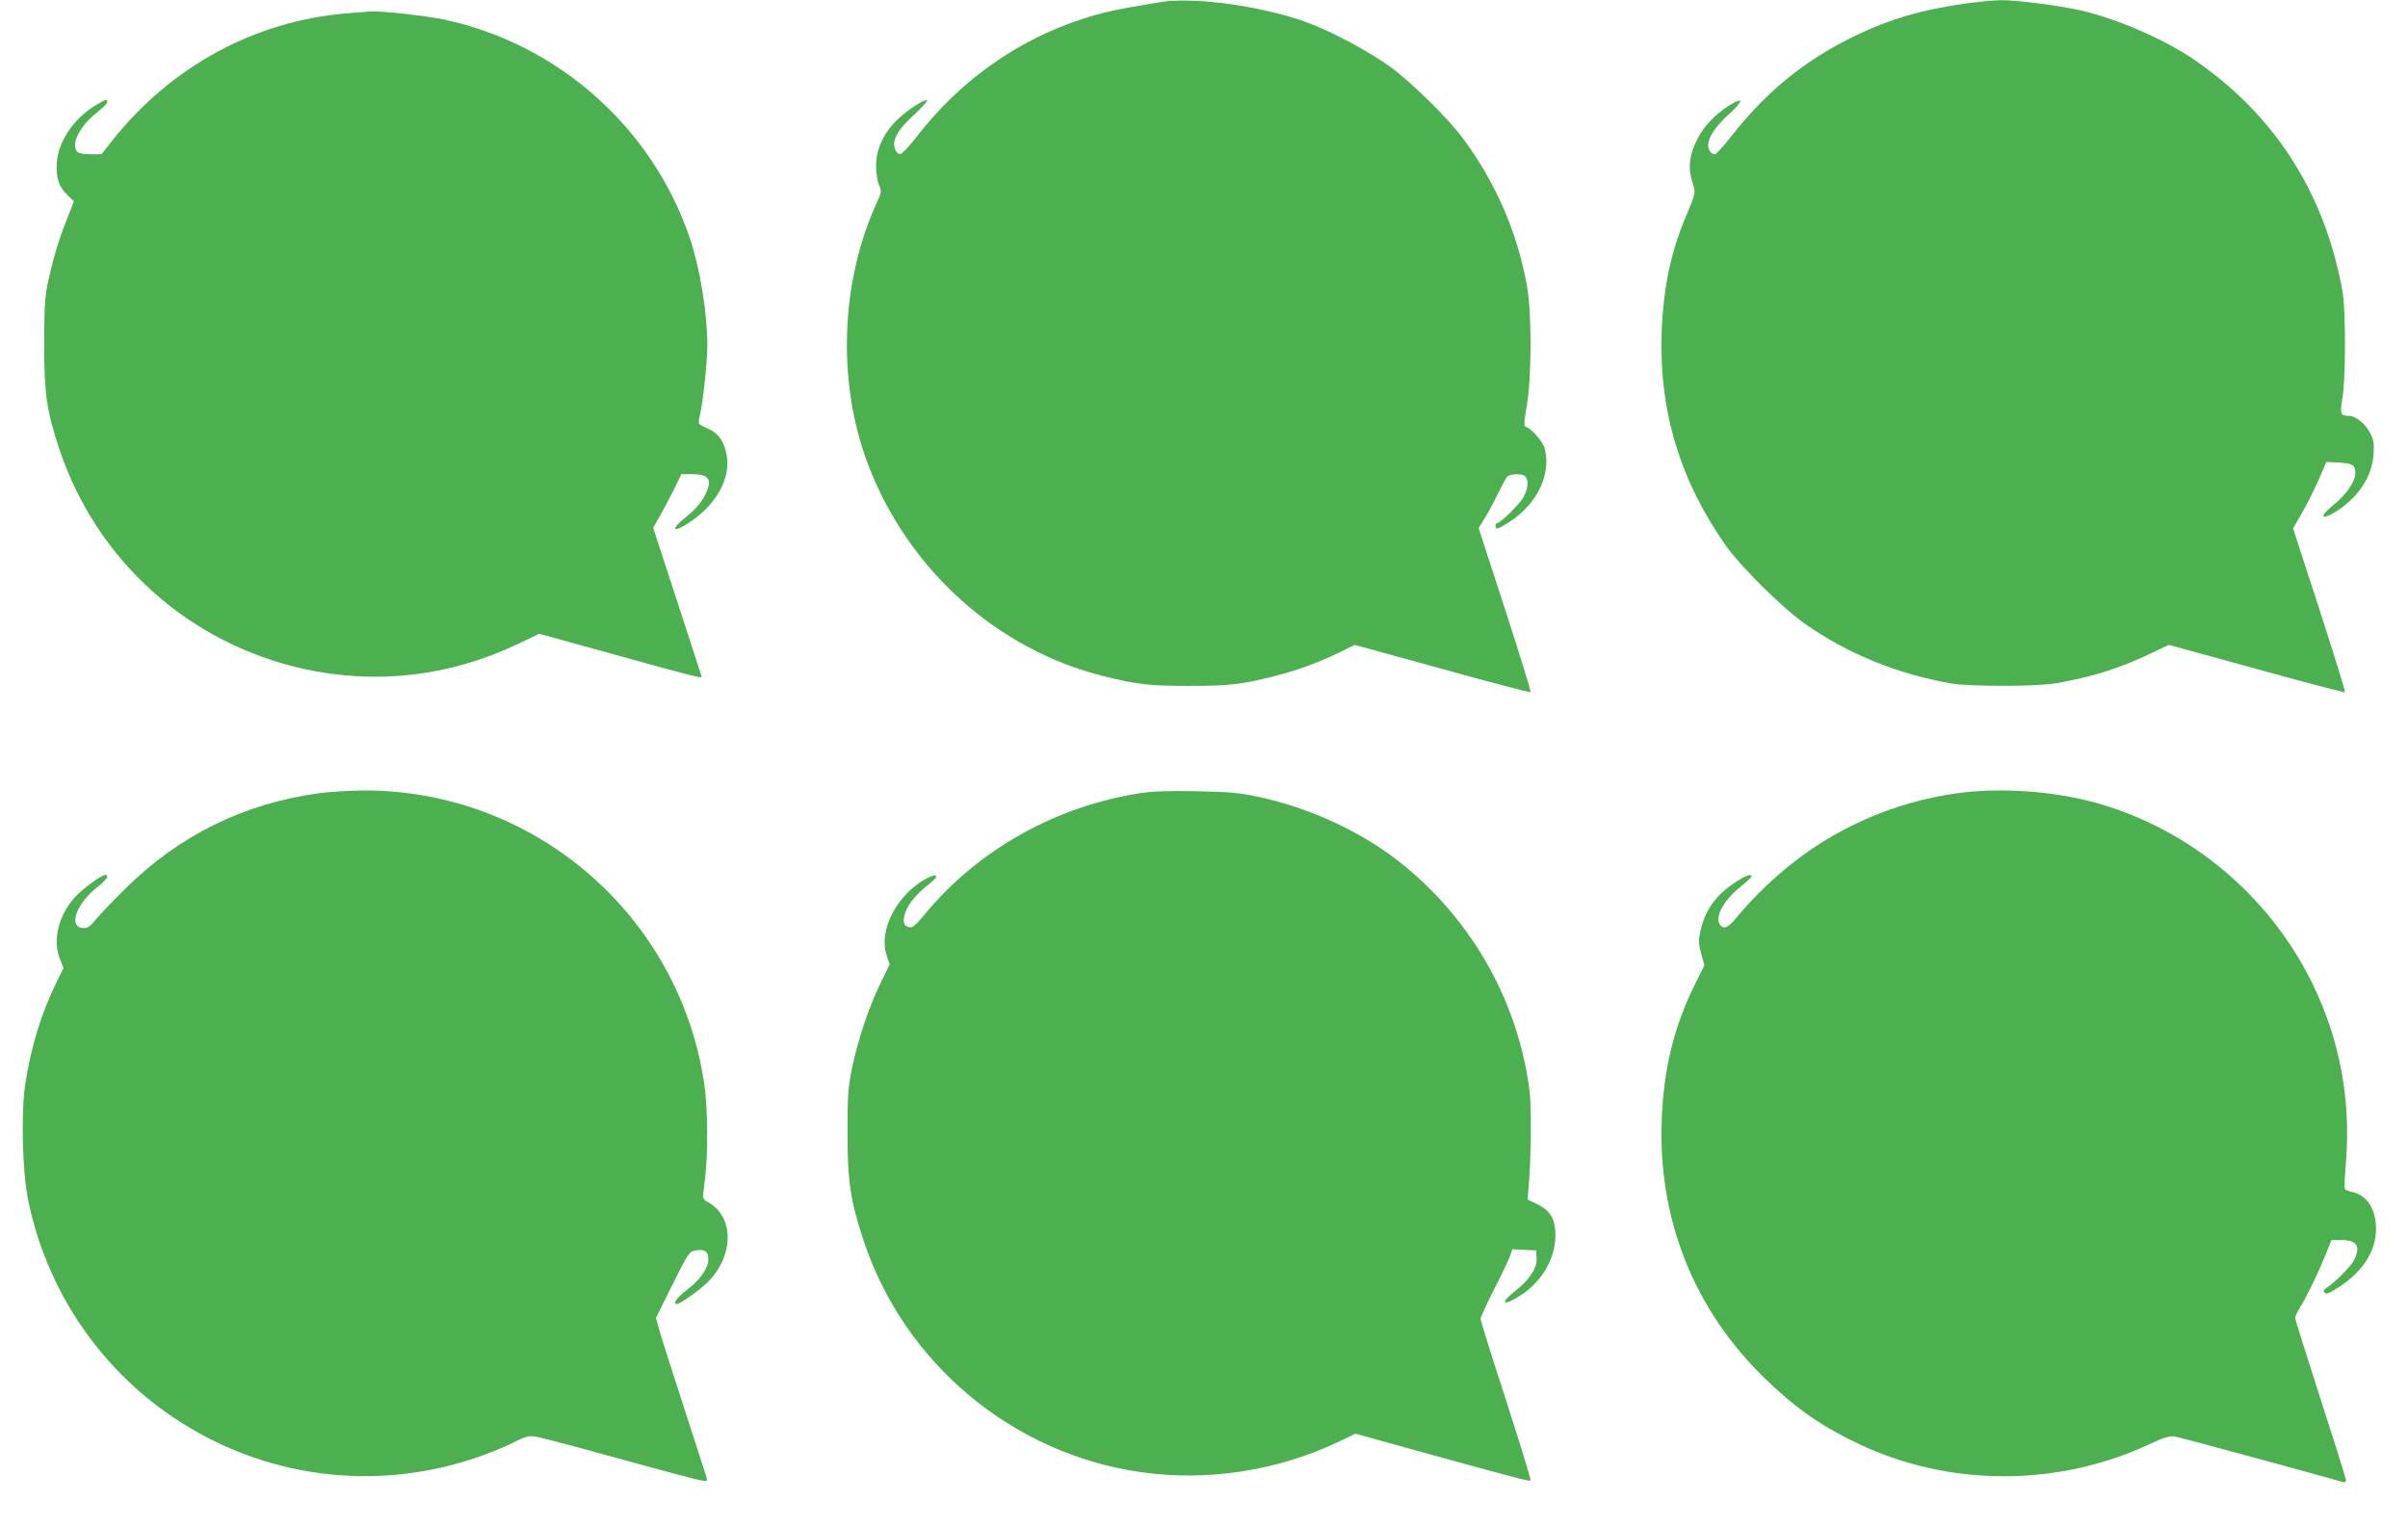 <?xml version="1.0" standalone="no"?>
<!DOCTYPE svg PUBLIC "-//W3C//DTD SVG 20010904//EN"
 "http://www.w3.org/TR/2001/REC-SVG-20010904/DTD/svg10.dtd">
<svg version="1.0" xmlns="http://www.w3.org/2000/svg"
 width="1280pt" height="812pt" viewBox="0 0 1280 812"
 preserveAspectRatio="xMidYMid meet">
<g transform="translate(0,812) scale(0.1,-0.1)"
fill="#4caf50" stroke="none">
<path d="M6170 8109 c-237 -39 -307 -54 -417 -90 -348 -113 -654 -331 -883
-629 -36 -47 -73 -86 -83 -88 -10 -2 -21 6 -28 22 -21 45 11 106 99 185 42 39
73 73 70 77 -11 10 -98 -45 -156 -100 -73 -69 -115 -158 -115 -245 0 -38 6
-81 15 -103 15 -34 15 -38 -9 -90 -196 -424 -215 -961 -48 -1398 212 -557 687
-983 1250 -1123 180 -45 241 -52 455 -52 213 0 276 7 452 51 119 30 235 72
346 126 l83 41 465 -128 c255 -71 466 -126 470 -123 3 3 -58 200 -135 438
l-141 433 34 56 c19 31 50 89 69 129 20 40 41 79 47 87 15 18 81 20 98 3 18
-18 15 -64 -8 -107 -18 -36 -124 -141 -142 -141 -4 0 -8 -7 -8 -15 0 -22 11
-19 76 23 146 95 221 253 185 389 -11 38 -68 104 -101 115 -11 3 -9 26 6 114
26 152 27 495 0 639 -51 280 -164 541 -336 775 -84 114 -283 309 -400 392
-104 74 -281 169 -404 218 -235 93 -618 149 -806 119z"/>
<path d="M10438 8100 c-237 -36 -384 -79 -568 -166 -266 -127 -472 -292 -657
-526 -47 -60 -90 -108 -97 -108 -19 0 -36 22 -36 47 0 43 38 100 110 166 81
73 79 96 -2 44 -76 -49 -133 -110 -168 -181 -40 -81 -48 -148 -25 -220 20 -63
21 -57 -34 -188 -80 -189 -120 -381 -128 -614 -15 -418 98 -790 344 -1138 79
-110 297 -326 413 -408 226 -160 490 -268 780 -320 99 -17 459 -17 560 1 194
34 336 79 502 158 l97 46 466 -128 c255 -71 467 -126 470 -124 3 3 -58 200
-135 438 l-141 433 47 81 c26 45 66 125 89 177 l41 95 65 -3 c75 -5 89 -13 89
-56 0 -46 -49 -116 -119 -172 -68 -55 -68 -81 2 -41 128 75 206 190 214 314 4
57 1 75 -19 113 -24 48 -77 90 -112 90 -45 0 -49 11 -35 91 18 99 19 468 1
569 -94 525 -361 941 -792 1235 -157 107 -408 216 -601 260 -117 26 -342 55
-424 54 -44 -1 -133 -10 -197 -19z"/>
<path d="M1842 8049 c-487 -40 -934 -283 -1245 -676 l-58 -73 -57 0 c-32 0
-63 5 -70 12 -38 38 11 138 102 209 31 24 56 49 56 56 0 18 -5 17 -57 -14
-119 -69 -204 -194 -211 -309 -5 -78 10 -126 55 -169 l36 -35 -40 -102 c-44
-111 -71 -204 -100 -338 -14 -68 -18 -131 -18 -320 0 -263 13 -354 81 -558
197 -590 686 -1030 1295 -1166 387 -86 778 -41 1140 131 l116 55 419 -116
c379 -105 445 -122 444 -113 0 1 -59 180 -129 397 l-129 395 34 60 c19 33 53
97 76 143 l40 82 59 0 c81 0 102 -23 78 -87 -18 -48 -56 -96 -114 -142 -86
-68 -68 -87 23 -25 145 97 220 239 193 365 -15 67 -44 107 -97 131 -24 10 -45
22 -48 26 -3 5 -1 26 5 48 16 69 39 286 39 372 0 169 -40 410 -94 569 -199
584 -697 1028 -1301 1158 -96 21 -342 48 -399 44 -12 -1 -67 -6 -124 -10z"/>
<path d="M1699 3905 c-404 -55 -748 -225 -1035 -510 -72 -71 -144 -147 -161
-169 -22 -28 -36 -38 -57 -38 -86 0 -44 127 71 217 49 38 66 65 42 65 -20 0
-117 -71 -159 -116 -88 -96 -122 -229 -82 -329 l20 -50 -33 -65 c-83 -167
-142 -357 -171 -554 -23 -156 -15 -458 15 -610 96 -475 375 -893 776 -1161
472 -316 1056 -395 1596 -215 64 21 154 57 200 80 70 36 89 41 123 36 23 -3
221 -55 441 -116 220 -61 417 -113 439 -117 37 -6 38 -5 31 18 -4 13 -61 188
-126 389 -65 201 -124 386 -130 411 l-12 46 87 175 c83 167 90 177 121 182 41
8 62 0 68 -25 14 -51 -32 -125 -119 -190 -48 -37 -69 -69 -46 -69 18 0 129 80
169 121 138 145 134 350 -9 423 -14 7 -22 20 -21 32 1 10 7 57 12 104 15 121
13 357 -4 480 -129 905 -907 1576 -1820 1569 -71 -1 -173 -7 -226 -14z"/>
<path d="M6063 3905 c-452 -69 -869 -304 -1150 -647 -40 -50 -62 -68 -76 -66
-35 5 -42 31 -23 83 19 48 61 98 131 152 50 39 38 55 -19 25 -159 -85 -259
-278 -212 -412 l15 -45 -50 -103 c-62 -128 -120 -303 -151 -453 -20 -99 -23
-144 -23 -339 0 -257 15 -359 85 -571 215 -654 795 -1138 1479 -1233 350 -49
715 7 1038 158 l98 47 360 -100 c518 -142 565 -155 571 -148 3 3 -56 194 -130
424 -75 230 -136 425 -136 434 0 8 33 80 73 159 41 80 79 160 85 178 l11 33
63 -3 63 -3 3 -40 c4 -52 -38 -117 -113 -175 -72 -56 -74 -82 -4 -43 125 67
209 191 216 318 6 97 -21 150 -95 185 l-52 25 4 50 c14 141 18 431 7 522 -58
472 -301 907 -676 1210 -209 169 -490 300 -769 359 -101 21 -154 26 -326 29
-143 3 -233 0 -297 -10z"/>
<path d="M10407 3905 c-341 -47 -661 -188 -922 -407 -93 -77 -192 -177 -259
-260 -43 -53 -71 -61 -88 -23 -18 41 30 125 108 187 35 29 64 55 64 60 0 17
-30 6 -89 -33 -103 -68 -160 -150 -183 -262 -10 -46 -9 -65 5 -116 l17 -61
-41 -82 c-120 -238 -176 -464 -186 -744 -19 -529 174 -1009 553 -1374 159
-154 296 -249 489 -341 485 -232 1064 -232 1555 -2 75 35 102 43 130 39 27 -4
803 -215 893 -242 11 -3 17 0 17 10 0 9 -61 203 -135 432 -74 229 -135 423
-135 430 0 8 11 31 24 52 36 58 99 188 136 279 l33 83 49 0 c87 0 108 -31 72
-105 -16 -33 -96 -115 -144 -147 -19 -12 -22 -19 -13 -28 9 -10 27 -2 82 34
124 83 191 189 191 305 0 106 -49 181 -129 197 -17 4 -34 10 -37 15 -3 5 0 75
7 157 25 323 -36 644 -180 937 -235 478 -670 834 -1178 966 -223 57 -487 73
-706 44z"/>
</g>
</svg>

